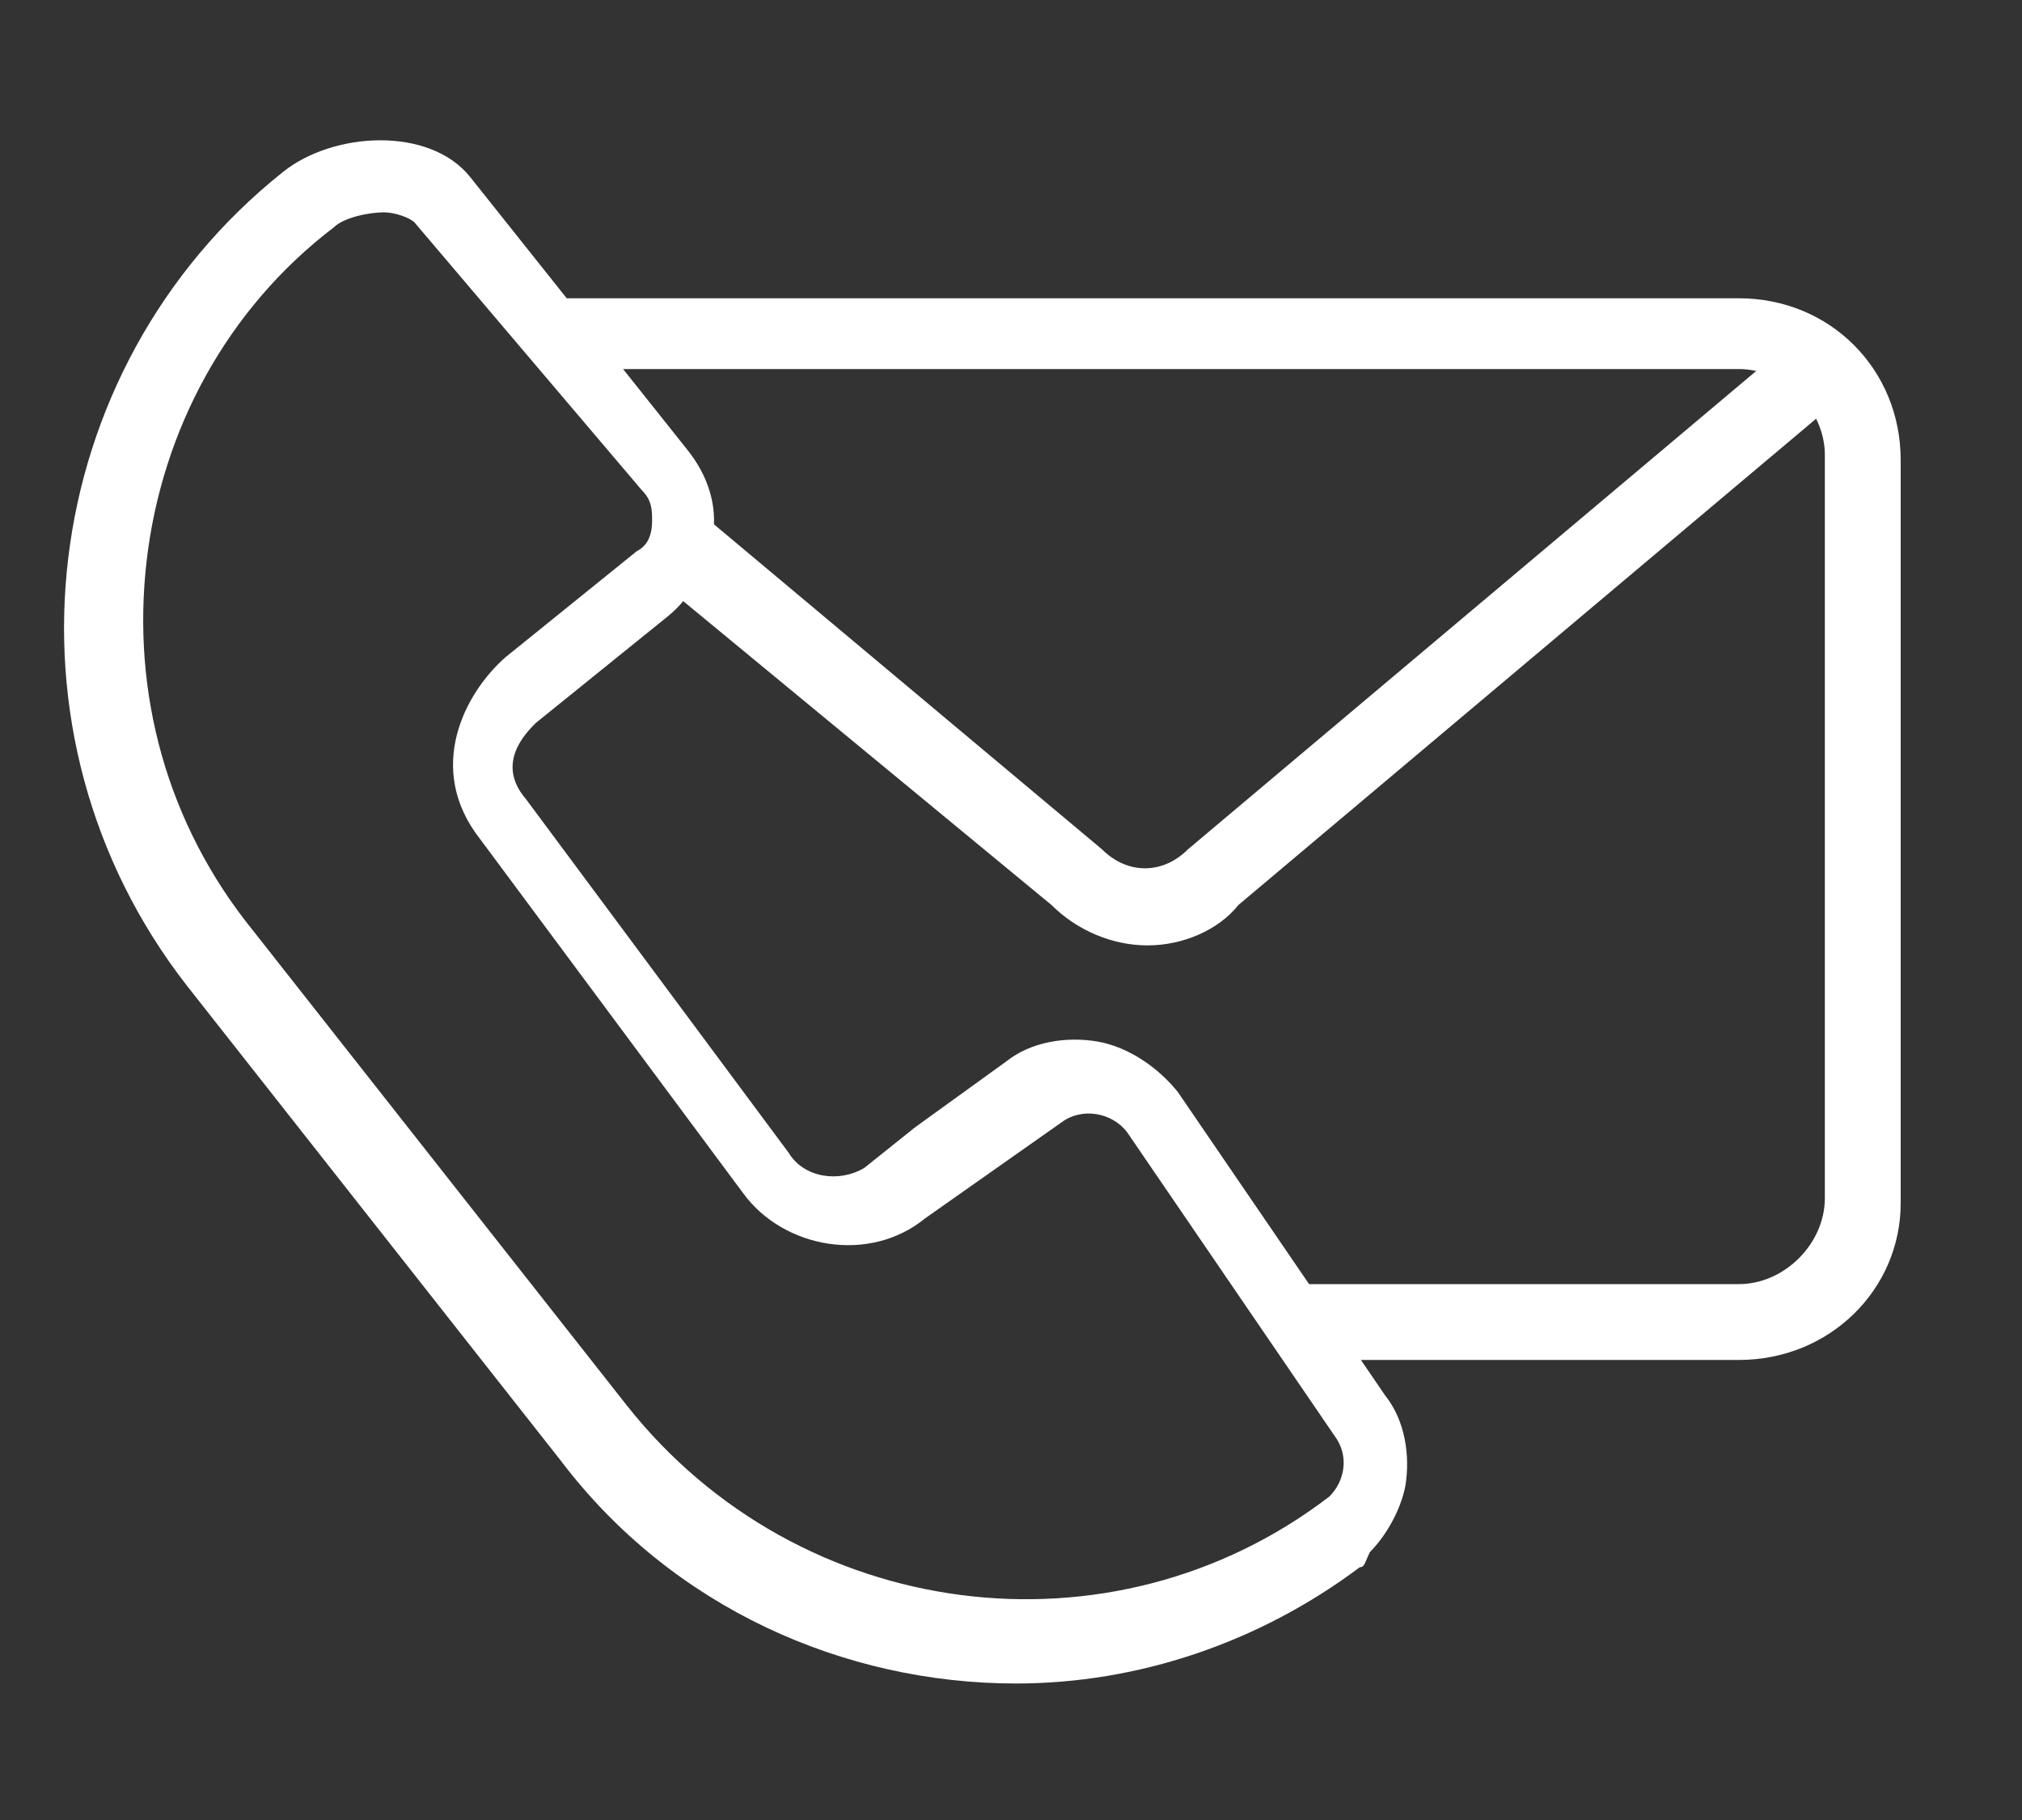 <?xml version="1.0" encoding="utf-8"?>
<!-- Generator: Adobe Illustrator 26.0.1, SVG Export Plug-In . SVG Version: 6.00 Build 0)  -->
<svg version="1.1" id="Layer_1" xmlns="http://www.w3.org/2000/svg" xmlns:xlink="http://www.w3.org/1999/xlink" x="0px" y="0px"
	 viewBox="0 0 40 36" style="enable-background:new 0 0 40 36;" xml:space="preserve">
<rect x="0" y="0" width="40" height="36" fill="#333333" stroke="none"/>
<style type="text/css">
	.st0{fill:#FFFFFF;}
</style>
<g>
	<path class="st0" d="M34.4,26.9h-8.8v-1.5h8.8c0.9,0,1.7-0.8,1.7-1.7V9c0-0.9-0.8-1.7-1.7-1.7H10.9V5.9h23.5c1.8,0,3.2,1.4,3.2,3.2
		v14.7C37.6,25.5,36.2,26.9,34.4,26.9z"/>
</g>
<g>
	<path class="st0" d="M20.1,33.3c-3.4,0-6.8-1.5-9-4.4l-7.4-9.4c-3.9-5-3-12.2,1.9-16.1c1-0.8,2.9-0.9,3.7,0.1l4.3,5.4
		c0.4,0.5,0.6,1.1,0.5,1.7s-0.4,1.2-0.9,1.6l-2.6,2.1c-0.2,0.2-0.8,0.8-0.2,1.5l5.2,7c0.3,0.5,1,0.6,1.5,0.3l0,0l1-0.8l0,0l1.8-1.3
		c0.5-0.4,1.2-0.5,1.8-0.4c0.6,0.1,1.2,0.5,1.6,1l4.1,6c0.4,0.5,0.5,1.2,0.4,1.8c-0.1,0.5-0.4,1-0.7,1.3l0,0c0,0,0,0,0,0h0
		c0,0,0,0,0,0l0,0C27,30.9,27,31,26.9,31l0,0C24.9,32.5,22.5,33.3,20.1,33.3z M7.6,4.2c-0.3,0-0.8,0.1-1,0.3c-2.1,1.6-3.4,4-3.7,6.6
		s0.4,5.2,2.1,7.3l7.4,9.4c3.4,4.3,9.6,5.1,13.9,1.8c0.3-0.3,0.4-0.8,0.1-1.2l-4.1-6c-0.3-0.4-0.9-0.5-1.3-0.2l-2.7,1.9
		c-1.1,0.9-2.8,0.6-3.6-0.5l-5.2-7c-1.1-1.4-0.3-2.9,0.5-3.6l2.6-2.1c0.2-0.1,0.3-0.3,0.3-0.6c0-0.2,0-0.4-0.2-0.6L8.2,4.4
		C8.1,4.3,7.8,4.2,7.6,4.2z"/>
</g>
<g>
	<path class="st0" d="M22.7,18.7c-0.7,0-1.4-0.3-1.9-0.8l-8-6.6l1-1.2l8,6.7c0.5,0.5,1.2,0.5,1.7,0l12-10.1l1,1.1l-12,10.1
		C24.1,18.4,23.4,18.7,22.7,18.7z"/>
</g>
</svg>
